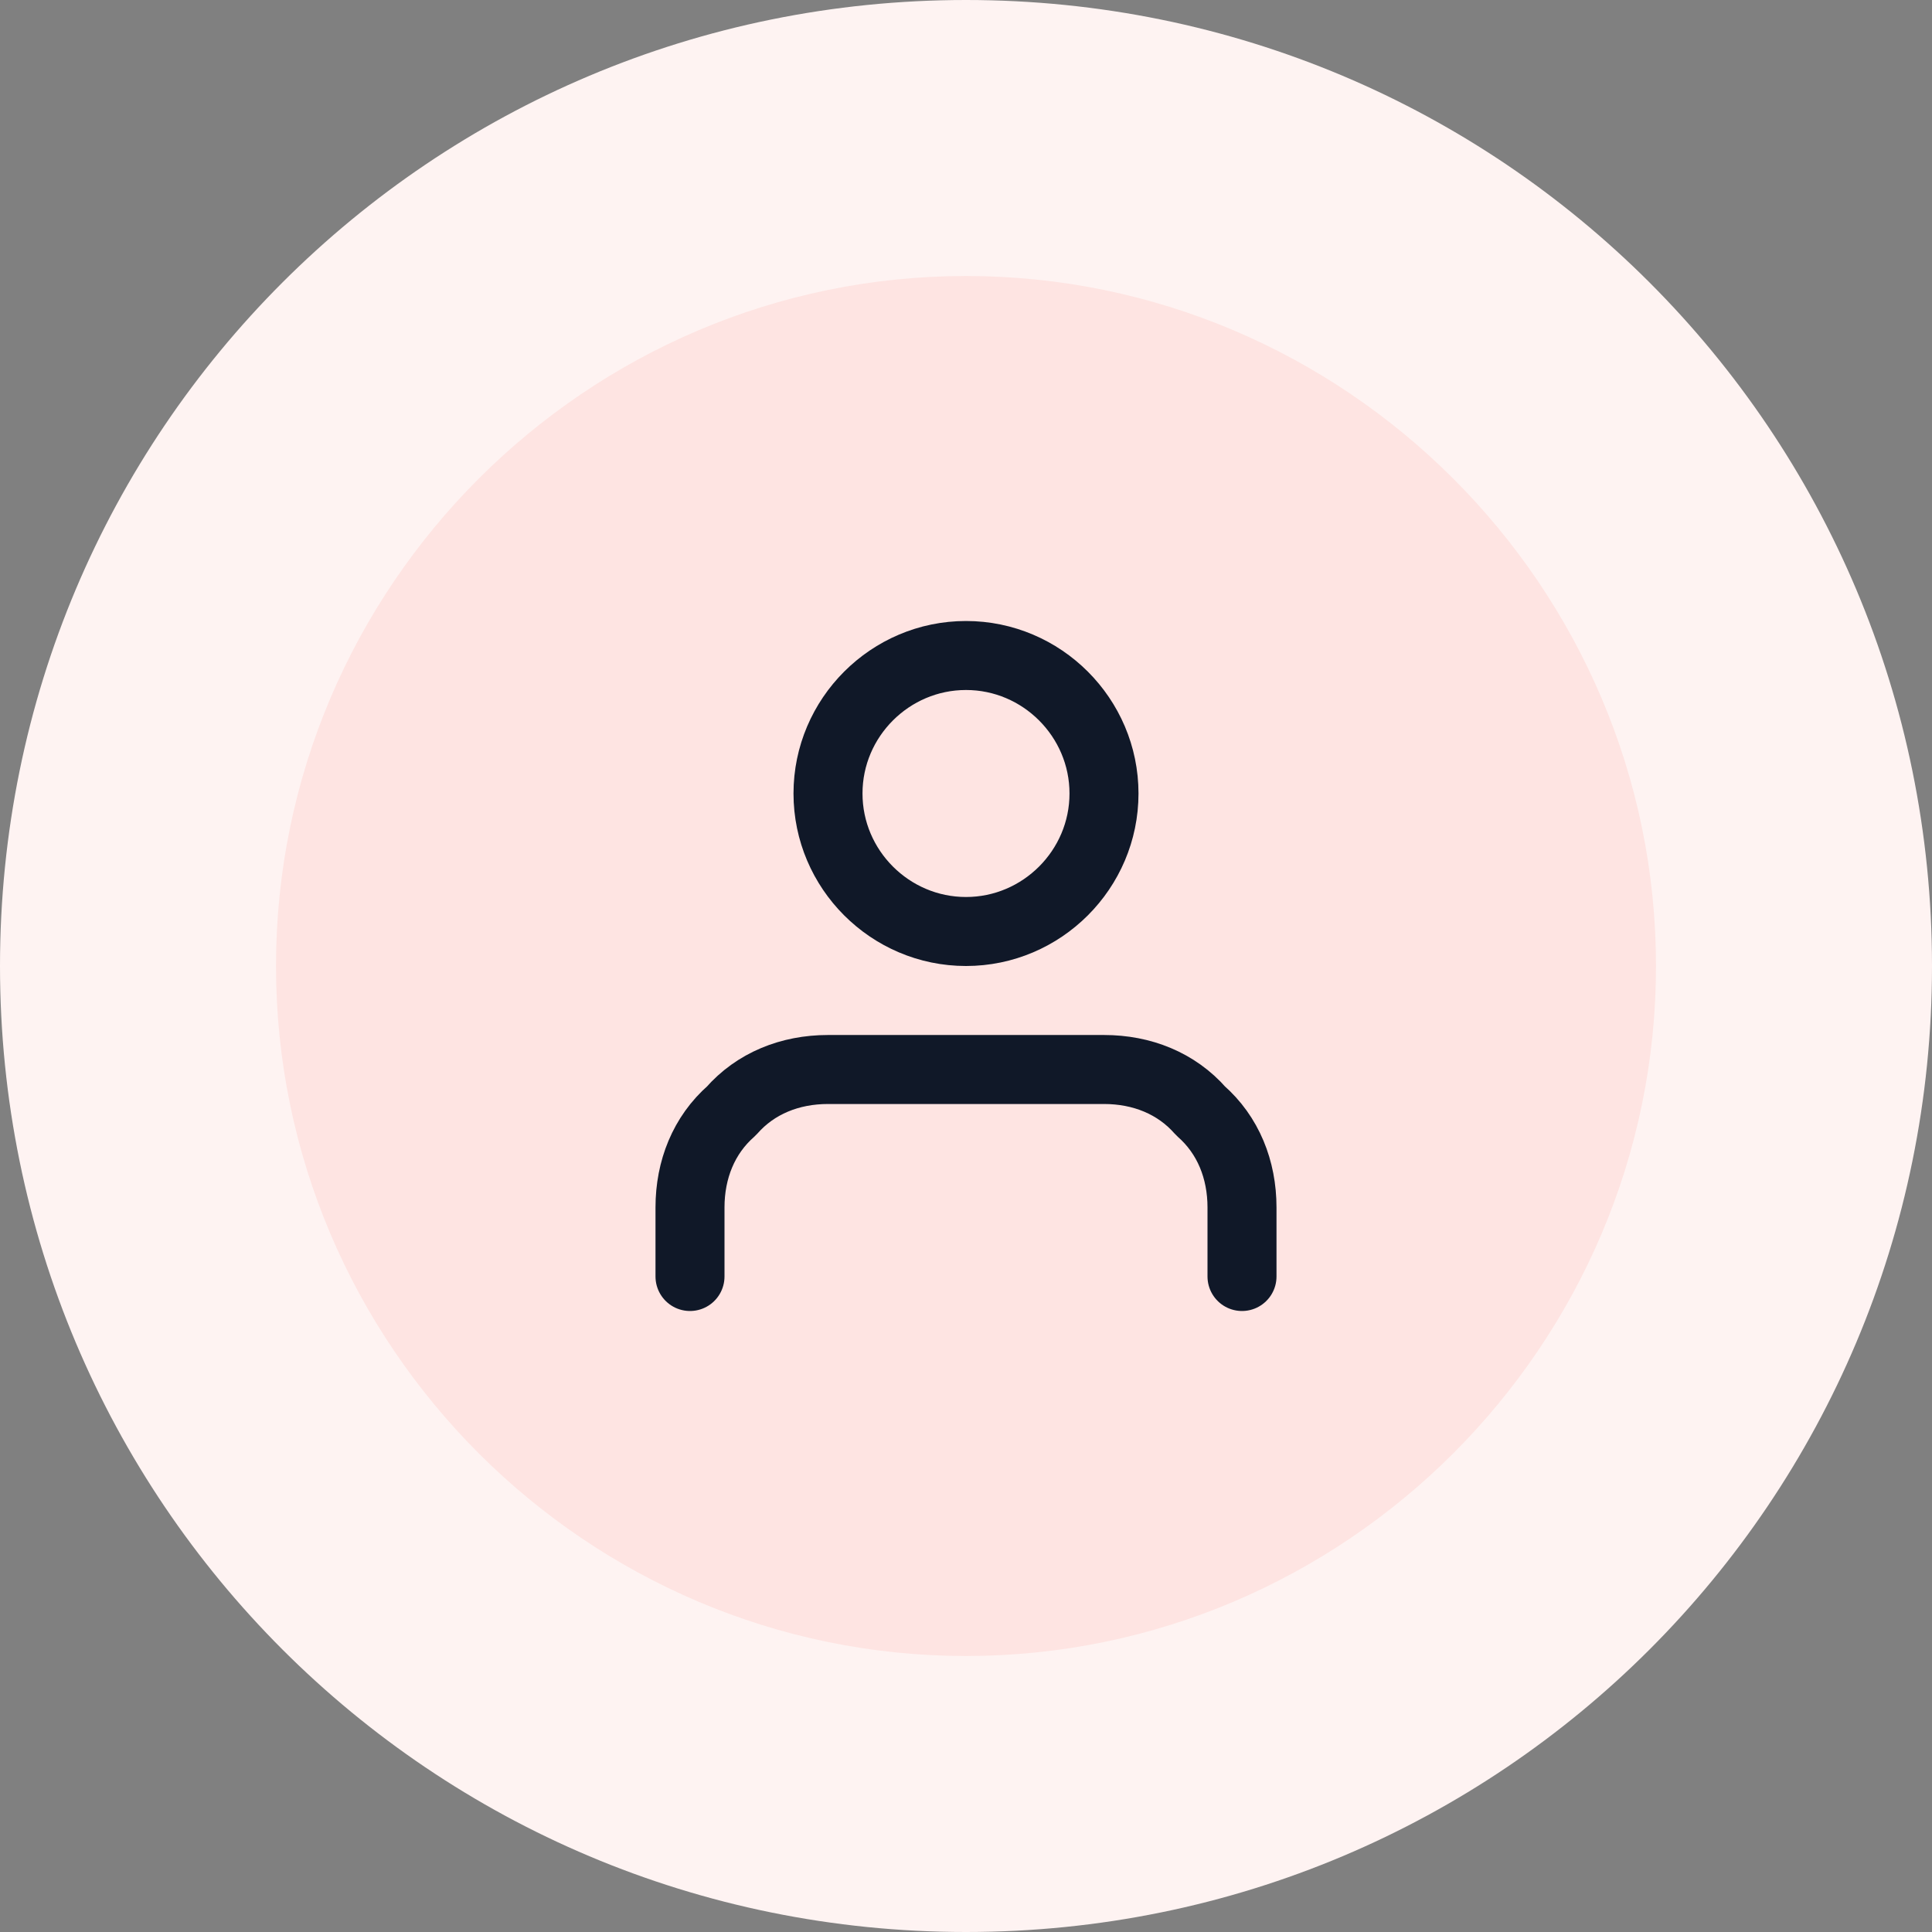<?xml version="1.0" encoding="utf-8"?>
<!-- Generator: Adobe Illustrator 24.3.0, SVG Export Plug-In . SVG Version: 6.00 Build 0)  -->
<svg version="1.1" id="Layer_1" xmlns="http://www.w3.org/2000/svg" xmlns:xlink="http://www.w3.org/1999/xlink" x="0px" y="0px"
	 viewBox="0 0 56 56" style="enable-background:new 0 0 56 56;" xml:space="preserve">
<rect x="0" y="0" width="56" height="56" fill="#808080" stroke="none"/>
<style type="text/css">
	.st0{fill:#FEE4E2;}
	.st1{fill:none;stroke:#101828;stroke-width:2;stroke-linecap:round;stroke-linejoin:round;}
	.st2{fill:#FEF3F2;}
</style>
<path class="st0" d="M4,28C4,14.7,14.7,4,28,4s24,10.7,24,24S41.3,52,28,52S4,41.3,4,28z"/>
<path class="st1" d="M36,37v-2c0-1.1-0.4-2.1-1.2-2.8C34.1,31.4,33.1,31,32,31h-8c-1.1,0-2.1,0.4-2.8,1.2C20.4,32.9,20,33.9,20,35v2
	 M32,23c0,2.2-1.8,4-4,4s-4-1.8-4-4s1.8-4,4-4S32,20.8,32,23z"/>
<path class="st2" d="M28,48C17,48,8,39,8,28H0c0,15.5,12.5,28,28,28V48z M48,28c0,11-9,20-20,20v8c15.5,0,28-12.5,28-28H48z M28,8
	c11,0,20,9,20,20h8C56,12.5,43.5,0,28,0V8z M28,0C12.5,0,0,12.5,0,28h8C8,17,17,8,28,8V0z"/>
</svg>

